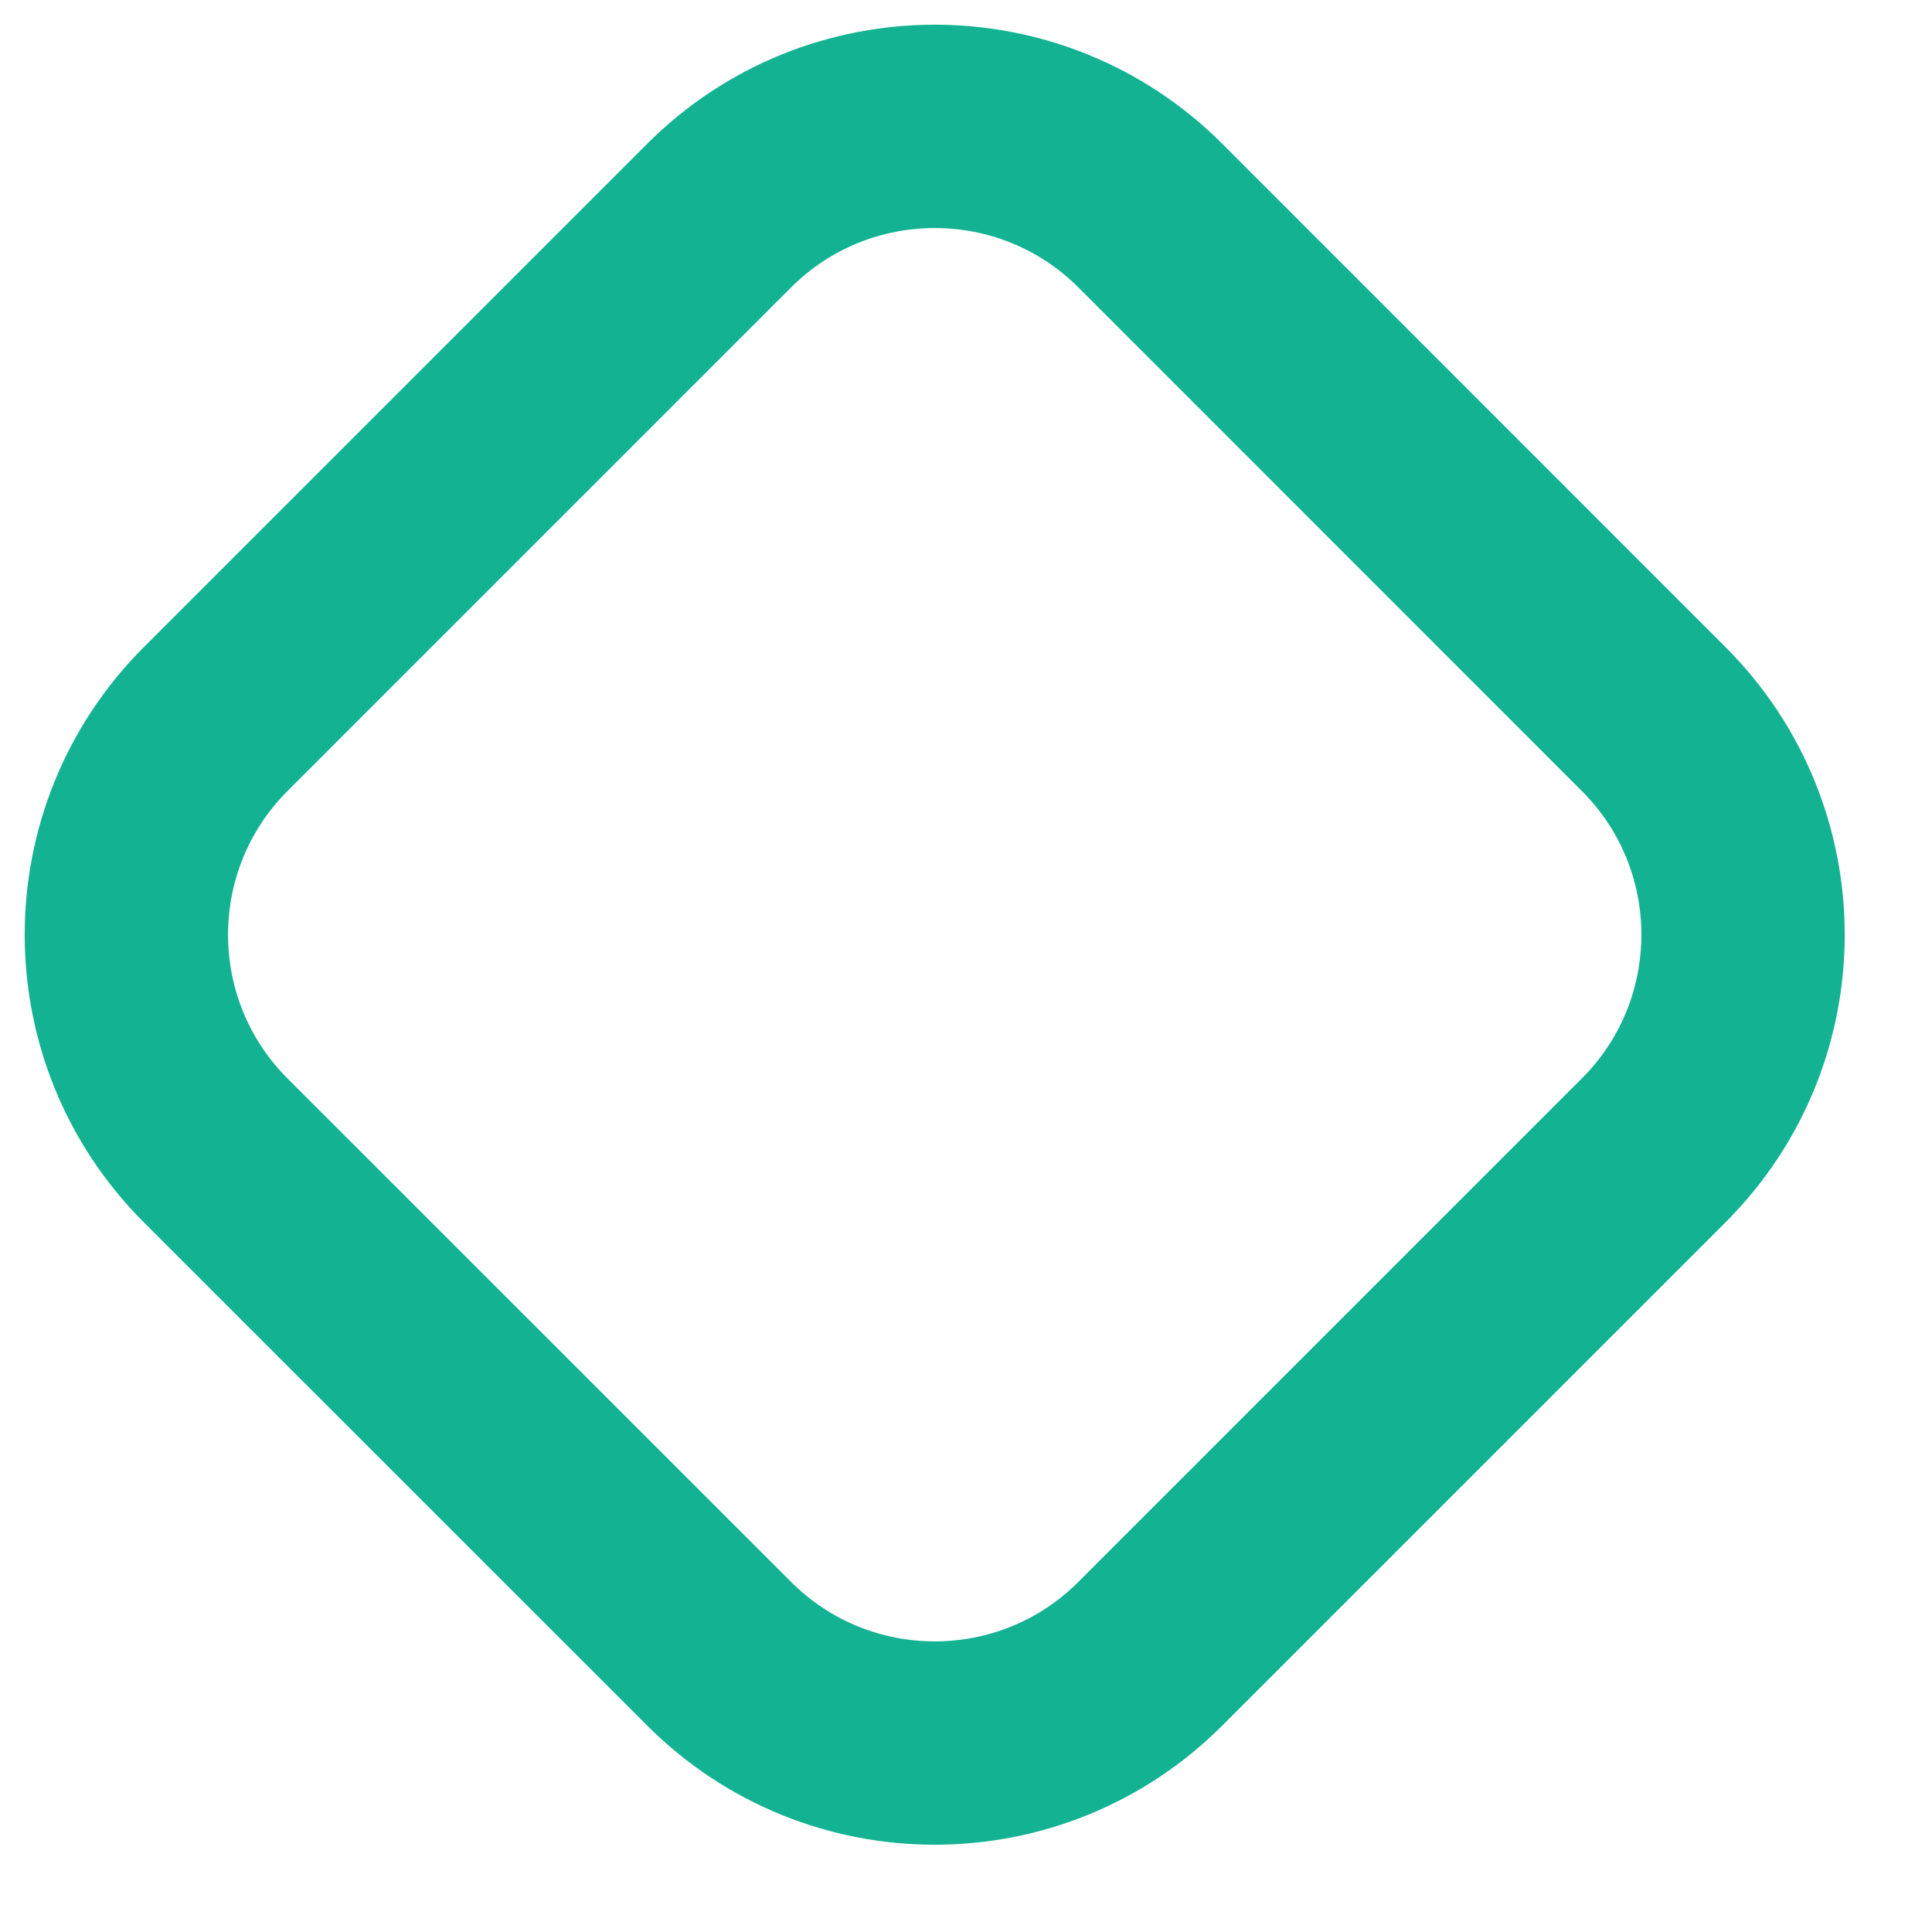 <?xml version="1.0" encoding="UTF-8"?> <svg xmlns="http://www.w3.org/2000/svg" width="16" height="16" viewBox="0 0 16 16" fill="none"> <path d="M13.695 5.955L9.527 1.786C8.541 0.8 6.941 0.8 5.955 1.786L1.786 5.955C0.8 6.941 0.8 8.541 1.786 9.527L5.955 13.695C6.941 14.682 8.541 14.682 9.527 13.695L13.695 9.527C14.682 8.541 14.682 6.941 13.695 5.955Z" stroke="#12B292" stroke-width="1.684"></path> </svg> 